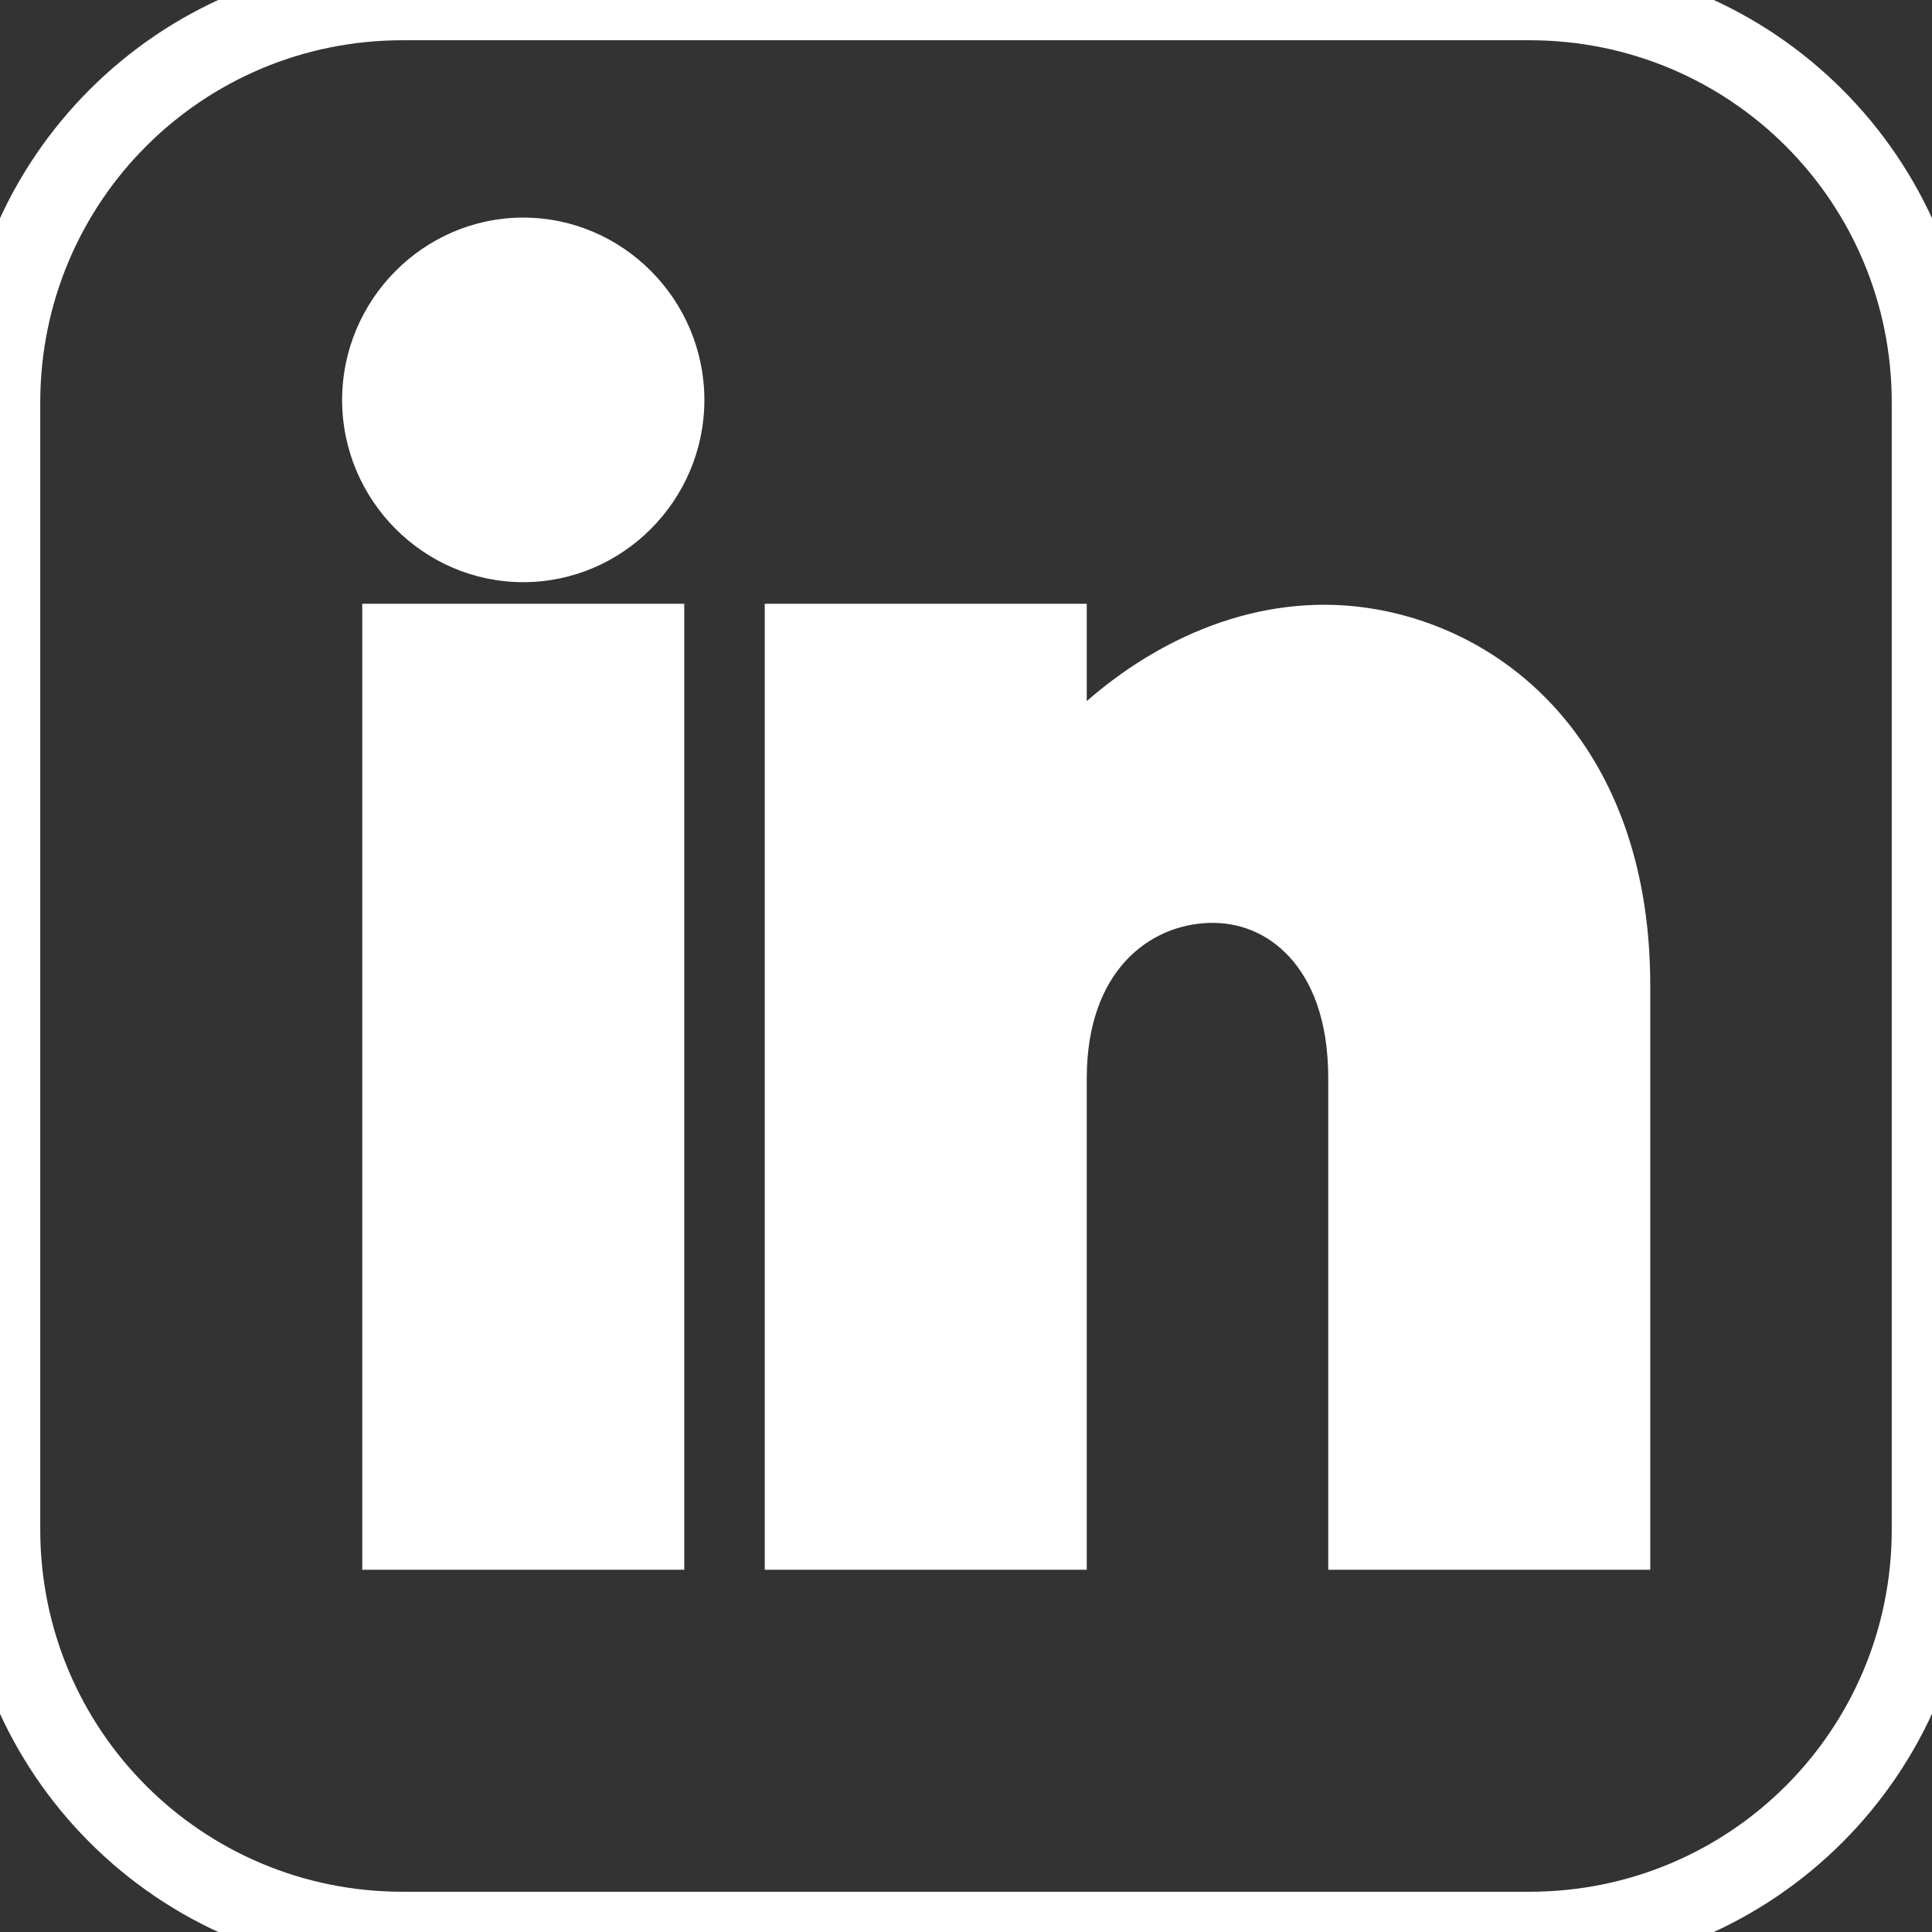<?xml version="1.0" encoding="UTF-8" standalone="no"?>
<svg
   xmlns:dc="http://purl.org/dc/elements/1.1/"
   xmlns:cc="http://creativecommons.org/ns#"
   xmlns:rdf="http://www.w3.org/1999/02/22-rdf-syntax-ns#"
   xmlns:svg="http://www.w3.org/2000/svg"
   xmlns="http://www.w3.org/2000/svg"
   xmlns:sodipodi="http://sodipodi.sourceforge.net/DTD/sodipodi-0.dtd"
   xmlns:inkscape="http://www.inkscape.org/namespaces/inkscape"
   viewBox="0 0 24 24"
   version="1.1"
   id="svg4"
   sodipodi:docname="rrss_linkedin_solologo_white.svg"
   inkscape:version="0.92.1 r15371">
  <rect x="0" y="0" width="24" height="24" fill="#333333" stroke="none"/>
  <defs
     id="defs8" />
  <sodipodi:namedview
     pagecolor="#ffffff"
     bordercolor="#666666"
     borderopacity="1"
     objecttolerance="10"
     gridtolerance="10"
     guidetolerance="10"
     inkscape:pageopacity="0"
     inkscape:pageshadow="2"
     inkscape:window-width="1920"
     inkscape:window-height="1017"
     id="namedview6"
     showgrid="false"
     inkscape:zoom="27.812867"
     inkscape:cx="13.63143"
     inkscape:cy="8.0573982"
     inkscape:window-x="-8"
     inkscape:window-y="-8"
     inkscape:window-maximized="1"
     inkscape:current-layer="svg4" />
  <path
     style="color:#000000;font-style:normal;font-variant:normal;font-weight:normal;font-stretch:normal;font-size:medium;line-height:normal;font-family:sans-serif;font-variant-ligatures:normal;font-variant-position:normal;font-variant-caps:normal;font-variant-numeric:normal;font-variant-alternates:normal;font-feature-settings:normal;text-indent:0;text-align:start;text-decoration:none;text-decoration-line:none;text-decoration-style:solid;text-decoration-color:#000000;letter-spacing:normal;word-spacing:normal;text-transform:none;writing-mode:lr-tb;direction:ltr;text-orientation:mixed;dominant-baseline:auto;baseline-shift:baseline;text-anchor:start;white-space:normal;shape-padding:0;clip-rule:nonzero;display:inline;overflow:visible;visibility:visible;opacity:1;isolation:auto;mix-blend-mode:normal;color-interpolation:sRGB;color-interpolation-filters:linearRGB;solid-color:#000000;solid-opacity:1;vector-effect:none;fill:#ffffff;fill-opacity:1;fill-rule:nonzero;stroke:none;stroke-width:0;stroke-linecap:butt;stroke-linejoin:miter;stroke-miterlimit:4;stroke-dasharray:none;stroke-dashoffset:0;stroke-opacity:1;color-rendering:auto;image-rendering:auto;shape-rendering:auto;text-rendering:auto;enable-background:accumulate"
     d="M 5 -0.5 C 1.969 -0.5 -0.5 1.969 -0.5 5 L -0.5 19 C -0.5 22.031 1.969 24.5 5 24.5 L 19 24.5 C 22.032 24.5 24.5 22.031 24.5 19 L 24.5 5 C 24.5 1.969 22.032 -0.5 19 -0.5 L 5 -0.5 z M 5 0.5 L 19 0.5 C 21.492 0.5 23.5 2.509 23.5 5 L 23.5 19 C 23.5 21.491 21.492 23.5 19 23.5 L 5 23.5 C 2.509 23.5 0.5 21.491 0.5 19 L 0.5 5 C 0.5 2.509 2.509 0.5 5 0.5 z M 6.5 2.703 C 5.261 2.703 4.25 3.726 4.25 4.969 C 4.25 6.211 5.261 7.232 6.5 7.232 C 7.739 7.232 8.75 6.211 8.75 4.969 C 8.75 3.726 7.739 2.703 6.5 2.703 z M 4.5 7.5 L 4.5 19.5 L 8.5 19.5 L 8.5 19 L 8.5 7.5 L 4.5 7.5 z M 9.5 7.5 L 9.5 19.5 L 13.5 19.5 L 13.5 13.396 C 13.5 12.054 14.285 11.488 15.016 11.465 C 15.381 11.453 15.733 11.583 16.01 11.879 C 16.286 12.175 16.5 12.653 16.5 13.396 L 16.5 19.5 L 20.5 19.5 L 20.5 19 L 20.5 12.24 C 20.5 9.436 18.893 7.895 17.113 7.572 C 15.769 7.329 14.48 7.854 13.5 8.709 L 13.5 7.5 L 9.5 7.5 z "
     id="path2" />
</svg>
